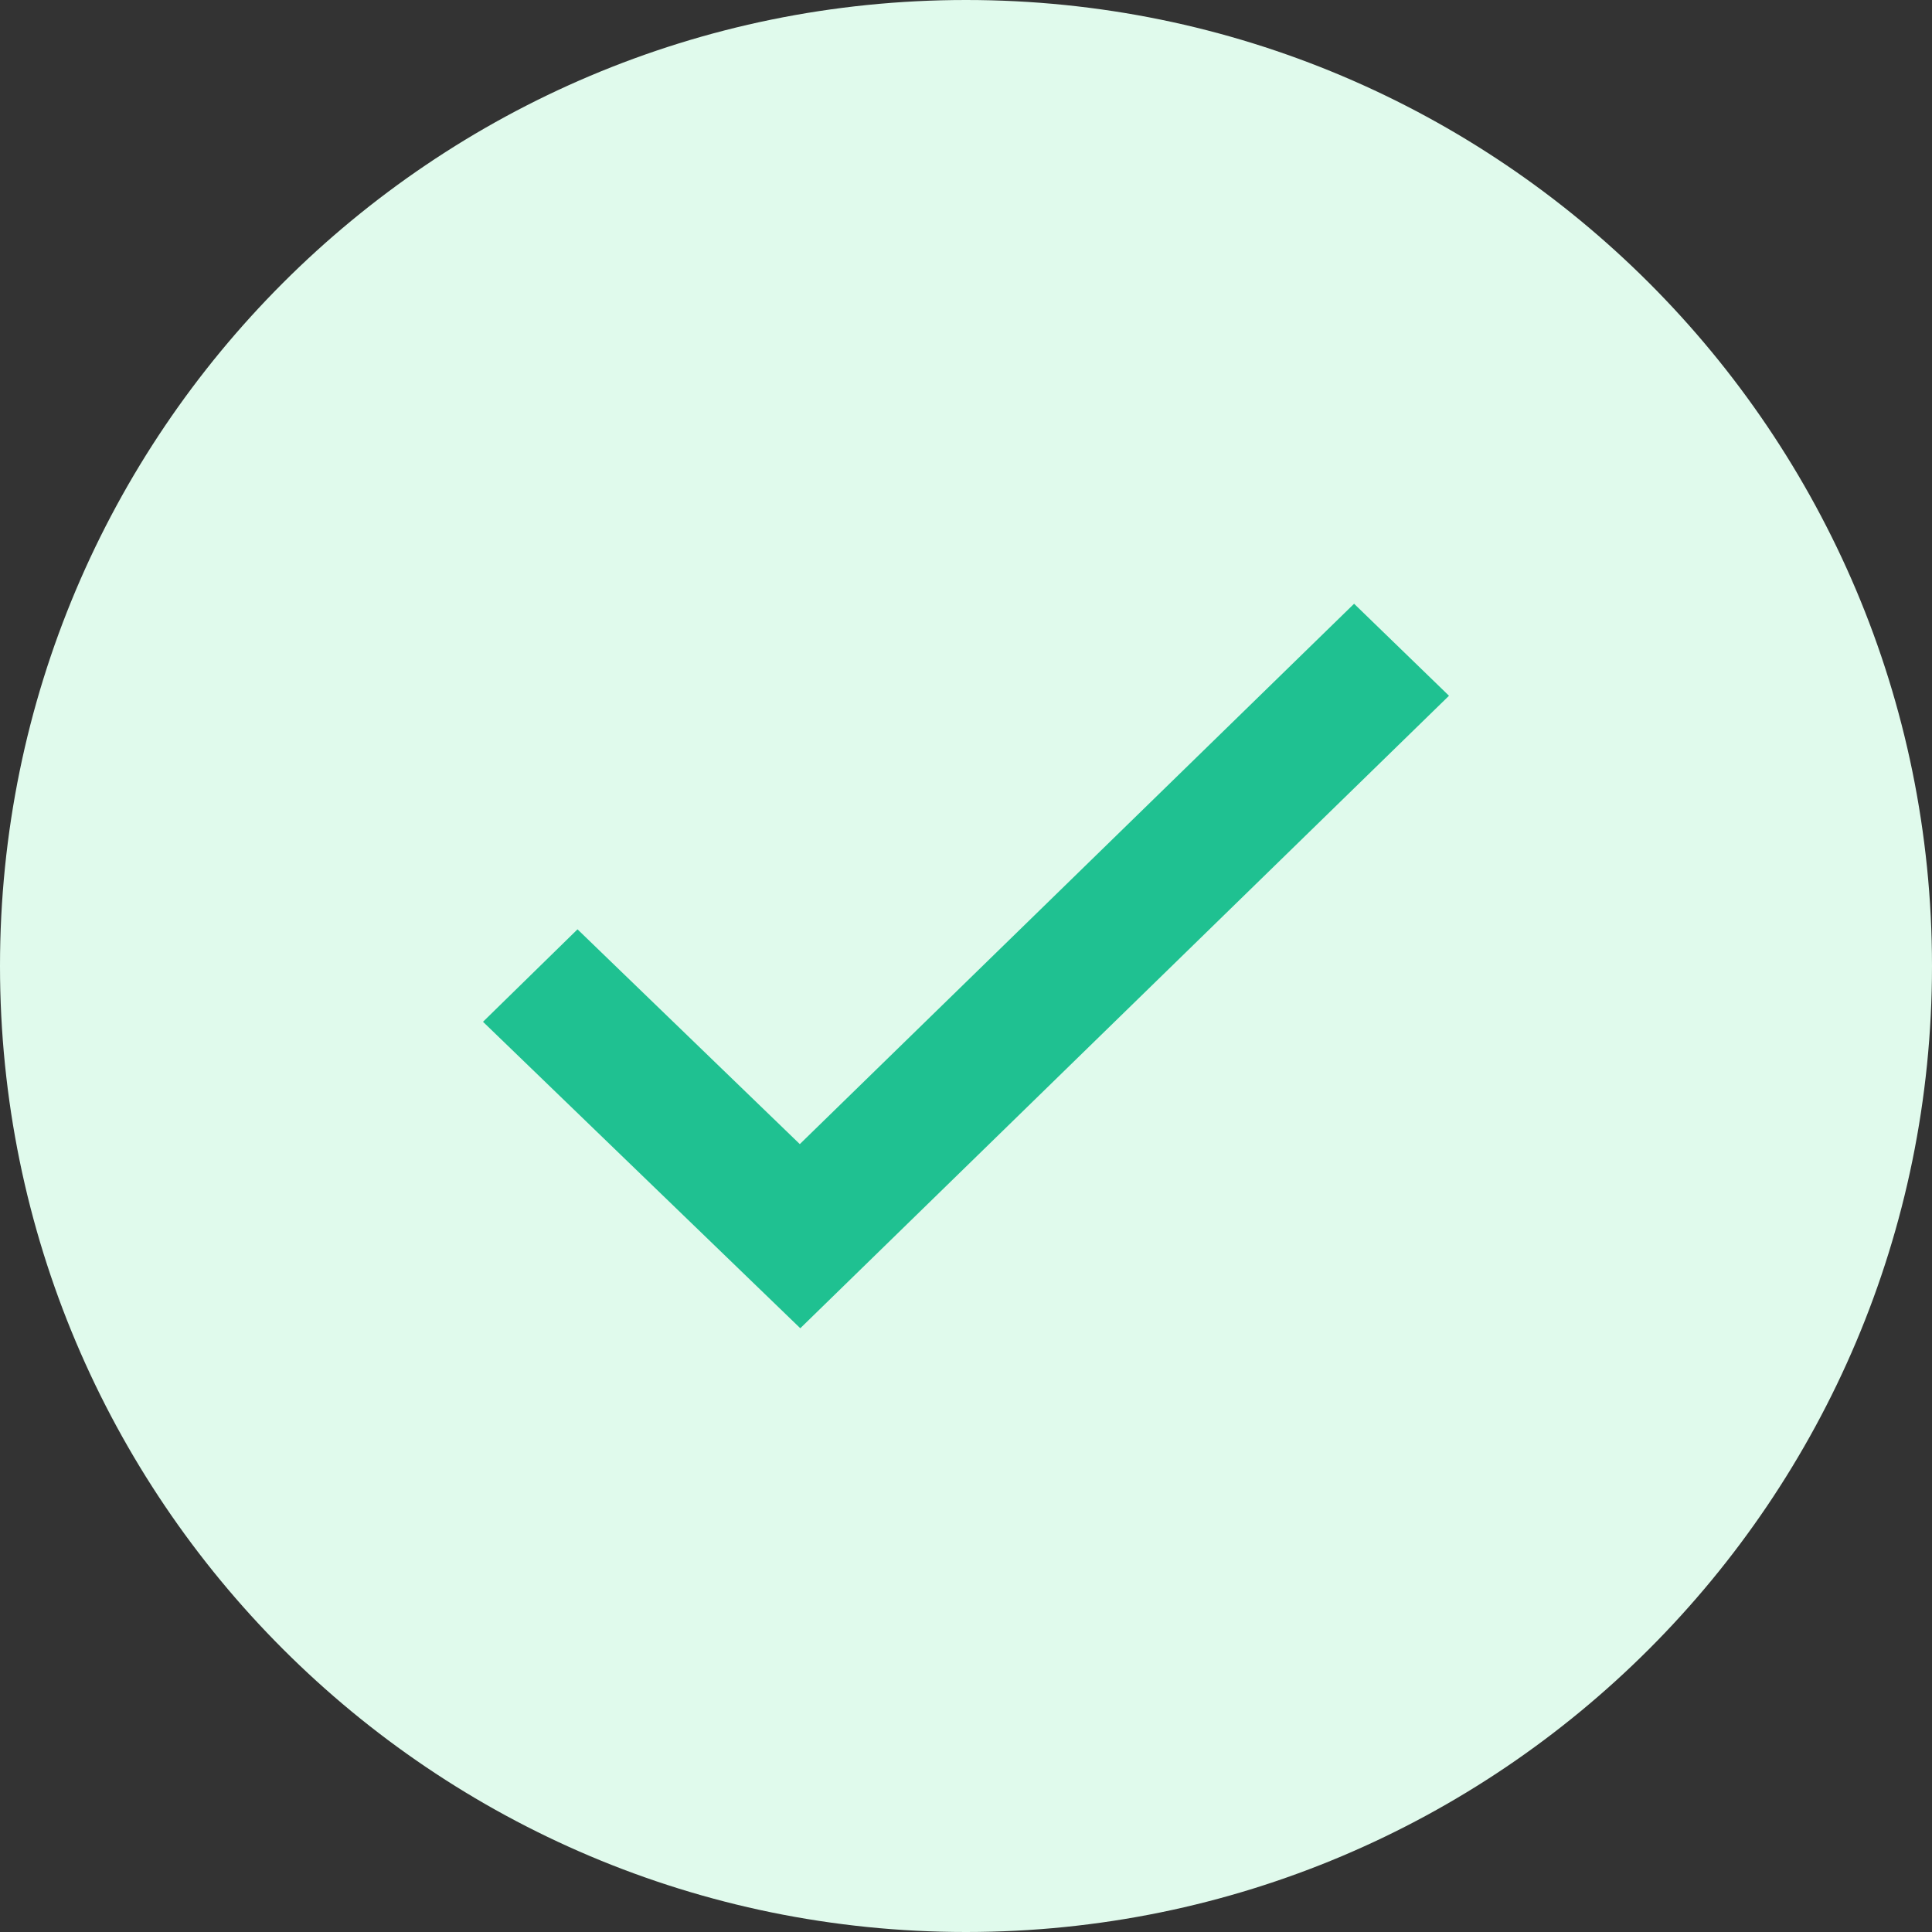 <svg width="48" height="48" viewBox="0 0 48 48" fill="none" xmlns="http://www.w3.org/2000/svg">
<rect x="0" y="0" width="48" height="48" fill="#333333" stroke="none"/>
<path d="M0 24C0 10.745 10.745 0 24 0C37.255 0 48 10.745 48 24C48 37.255 37.255 48 24 48C10.745 48 0 37.255 0 24Z" fill="#E0FAEC"/>
<path d="M36 17.286L19.883 33L12 25.386L14.348 23.089L19.871 28.425L33.642 15L36 17.286Z" fill="#1FC191"/>
</svg>
